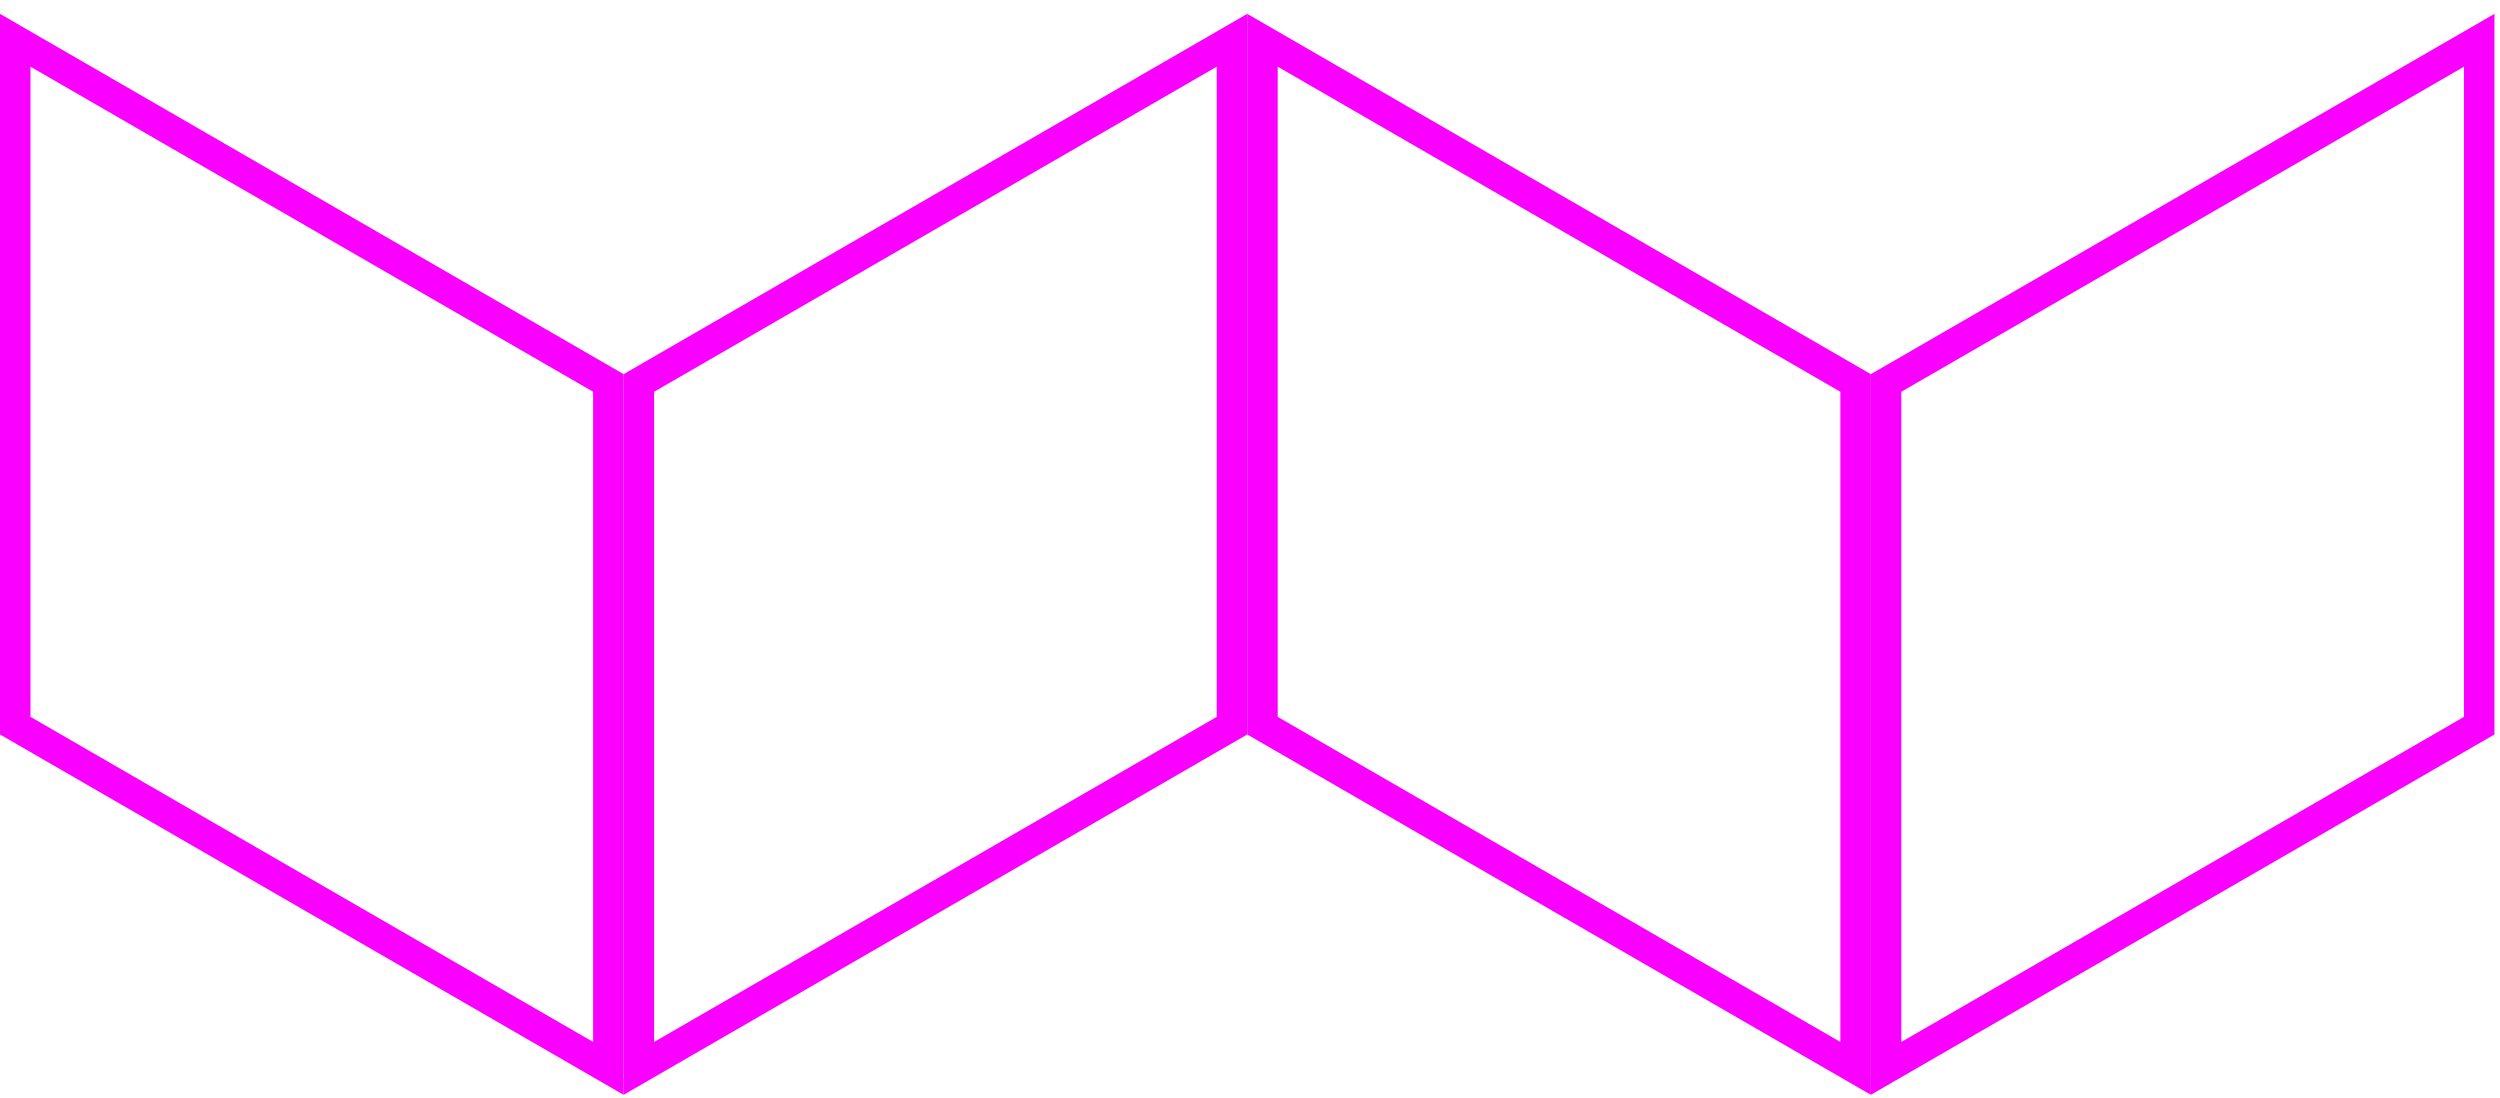 <?xml version="1.0" encoding="UTF-8"?> <svg xmlns="http://www.w3.org/2000/svg" width="82" height="36" viewBox="0 0 82 36" fill="none"><path d="M20.955 12.561L40.409 1.321V23.802L20.955 35.043V12.561Z" stroke="#FA00FF"></path><path d="M19.954 35.043L0.5 23.802V1.321L19.954 12.561V35.043Z" stroke="#FA00FF"></path><path d="M61.863 12.561L81.318 1.321V23.802L61.863 35.043V12.561Z" stroke="#FA00FF"></path><path d="M60.864 35.043L41.409 23.802V1.321L60.864 12.561V35.043Z" stroke="#FA00FF"></path></svg> 